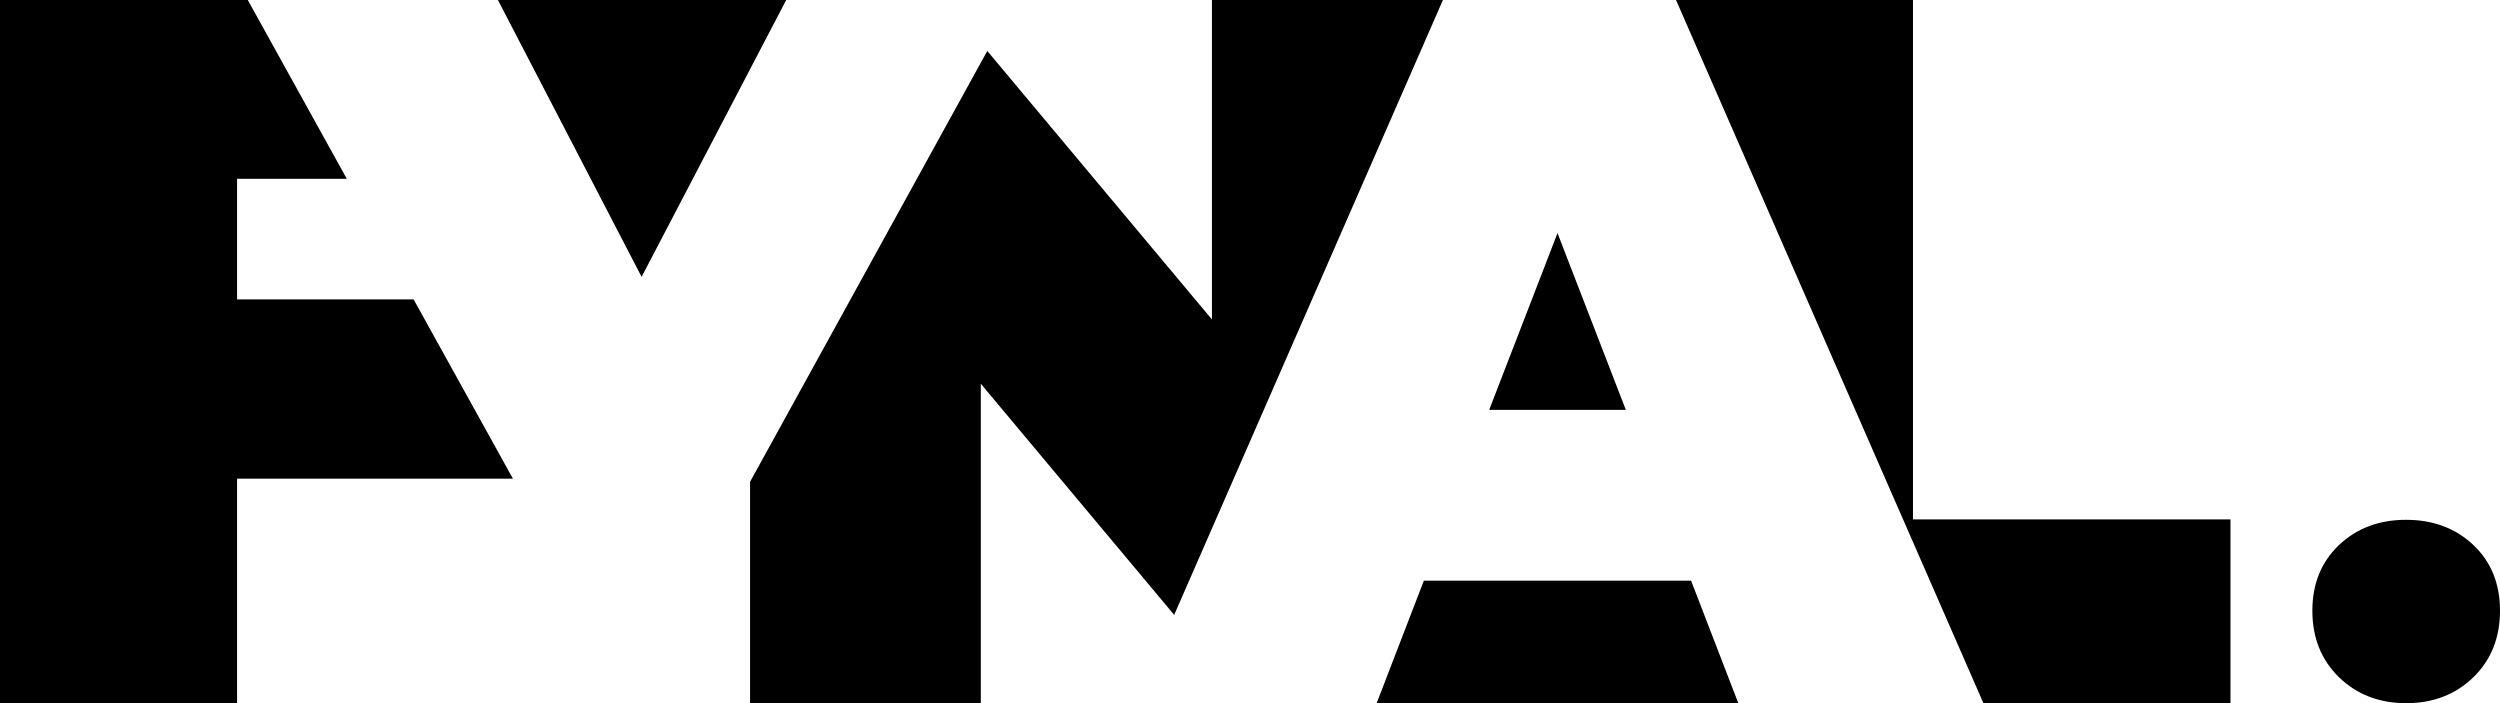 <svg xmlns="http://www.w3.org/2000/svg" viewBox="0 0 714.97 201.11"><g id="Ebene_2" data-name="Ebene 2"><g id="Ebene_2-2" data-name="Ebene 2"><polygon points="224.85 0 214.43 0 163.48 0 142.4 0 183.49 79.18 224.85 0"/><polygon points="547.09 0 479.32 0 567.24 201.11 637.89 201.11 637.89 148.54 547.09 148.54 547.09 0"/><polygon points="407.21 166.06 393.7 201.11 412.67 201.11 479.29 201.11 497.14 201.11 483.63 166.06 407.21 166.06"/><polygon points="346.6 0 346.6 91.36 282.35 14.57 214.51 137.79 214.51 201.11 280.5 201.11 280.5 109.75 335.8 175.85 412.66 0 346.6 0"/><polygon points="67.8 85.62 67.8 51.13 99.18 51.13 70.86 0 0 0 0 201.11 67.8 201.11 67.8 136.89 146.69 136.89 118.28 85.62 67.8 85.62"/><path d="M707.36,155.87q-7.64-7.2-19.22-7.21t-19.21,7.21q-7.62,7.23-7.62,18.81t7.62,19q7.64,7.42,19.21,7.42t19.22-7.42q7.6-7.41,7.61-19T707.36,155.87Z"/><polygon points="425.89 117.22 464.97 117.22 445.43 66.66 425.89 117.22"/></g></g></svg>